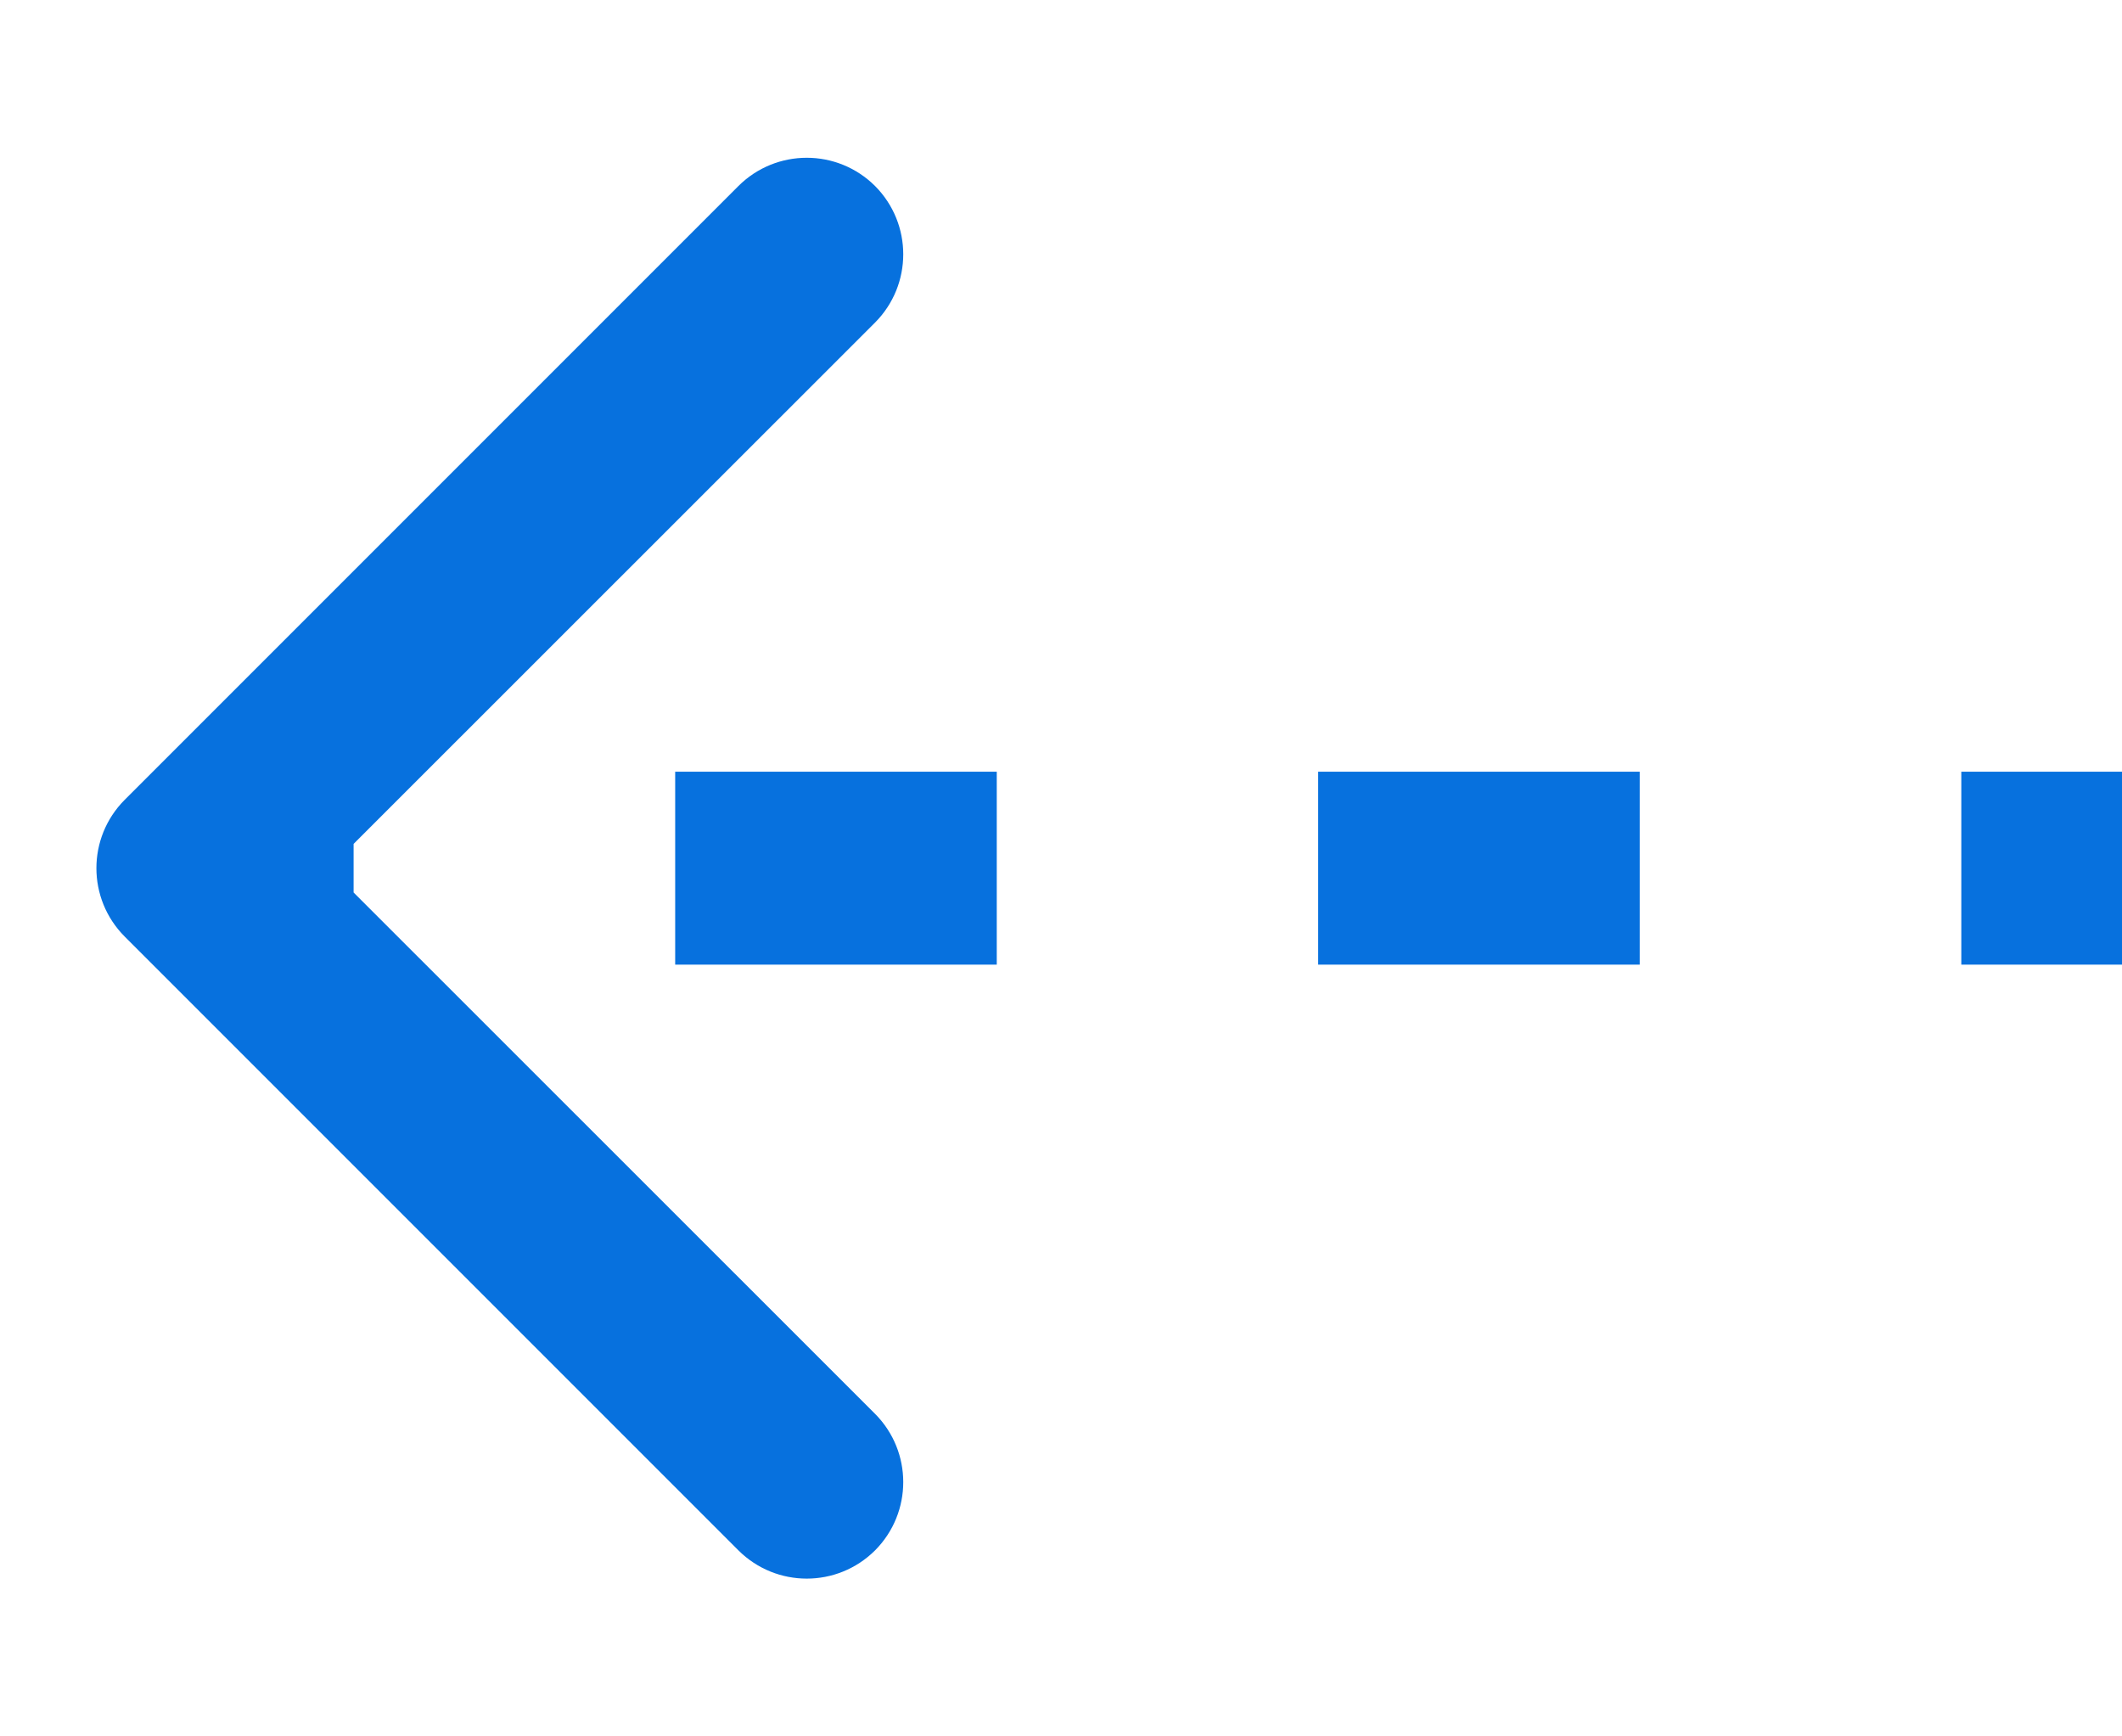 <svg width="11" height="9" viewBox="0 0 11 9" fill="none" xmlns="http://www.w3.org/2000/svg">
<path d="M0.646 4.146C0.451 4.342 0.451 4.658 0.646 4.854L3.828 8.036C4.024 8.231 4.34 8.231 4.536 8.036C4.731 7.84 4.731 7.524 4.536 7.328L1.707 4.5L4.536 1.672C4.731 1.476 4.731 1.16 4.536 0.964C4.34 0.769 4.024 0.769 3.828 0.964L0.646 4.146ZM11 4L10.167 4L10.167 5L11 5L11 4ZM8.5 4L6.833 4L6.833 5L8.5 5L8.5 4ZM5.167 4L3.5 4L3.5 5L5.167 5L5.167 4ZM1.833 4L1 4L1 5L1.833 5L1.833 4ZM0.646 4.146C0.451 4.342 0.451 4.658 0.646 4.854L3.828 8.036C4.024 8.231 4.34 8.231 4.536 8.036C4.731 7.84 4.731 7.524 4.536 7.328L1.707 4.5L4.536 1.672C4.731 1.476 4.731 1.16 4.536 0.964C4.34 0.769 4.024 0.769 3.828 0.964L0.646 4.146ZM11 4L10.167 4L10.167 5L11 5L11 4ZM8.5 4L6.833 4L6.833 5L8.5 5L8.5 4ZM5.167 4L3.5 4L3.5 5L5.167 5L5.167 4ZM1.833 4L1 4L1 5L1.833 5L1.833 4Z" fill="#0771DE"/>
</svg>
